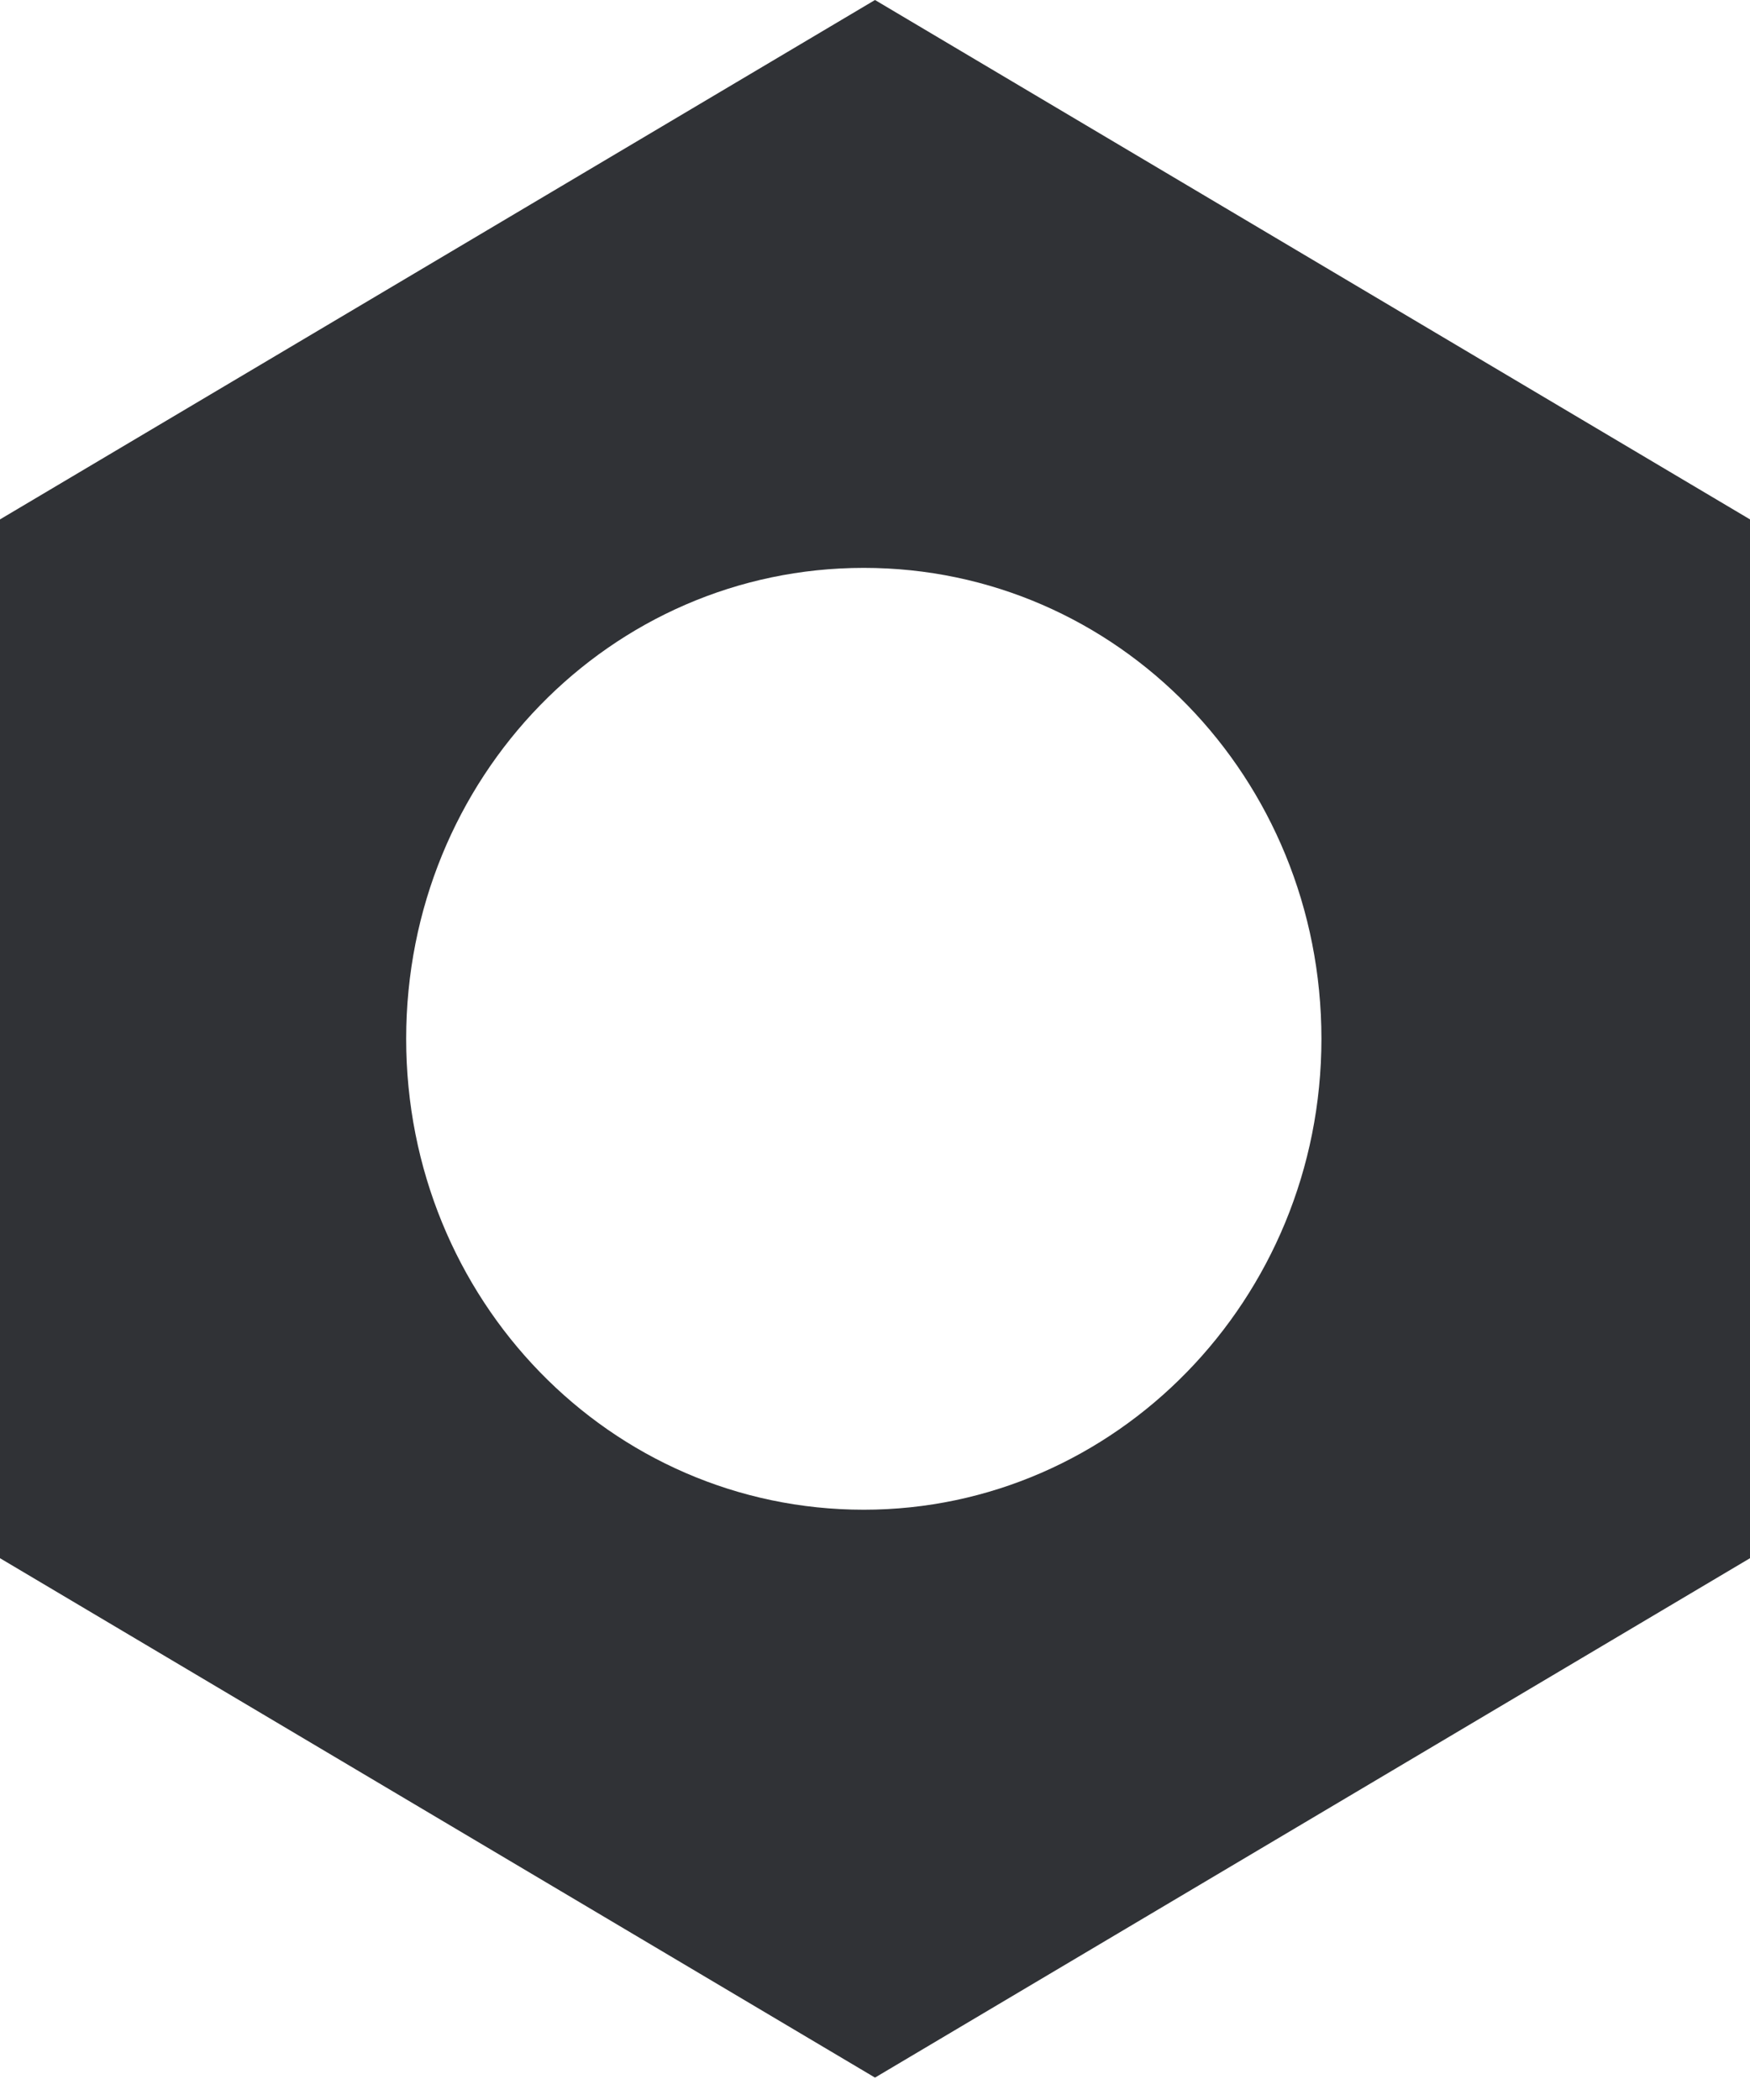 <svg width="10" height="12" viewBox="0 0 10 12" fill="none" xmlns="http://www.w3.org/2000/svg">
<path d="M5 0L0 2.968V8.904L5 11.872L10 8.904V2.968L5 0ZM4.936 8.627C3.487 8.627 2.321 7.427 2.321 5.936C2.321 4.445 3.487 3.245 4.936 3.245C6.385 3.245 7.551 4.445 7.551 5.936C7.551 7.427 6.372 8.627 4.936 8.627Z" fill="#303236"/>
</svg>
